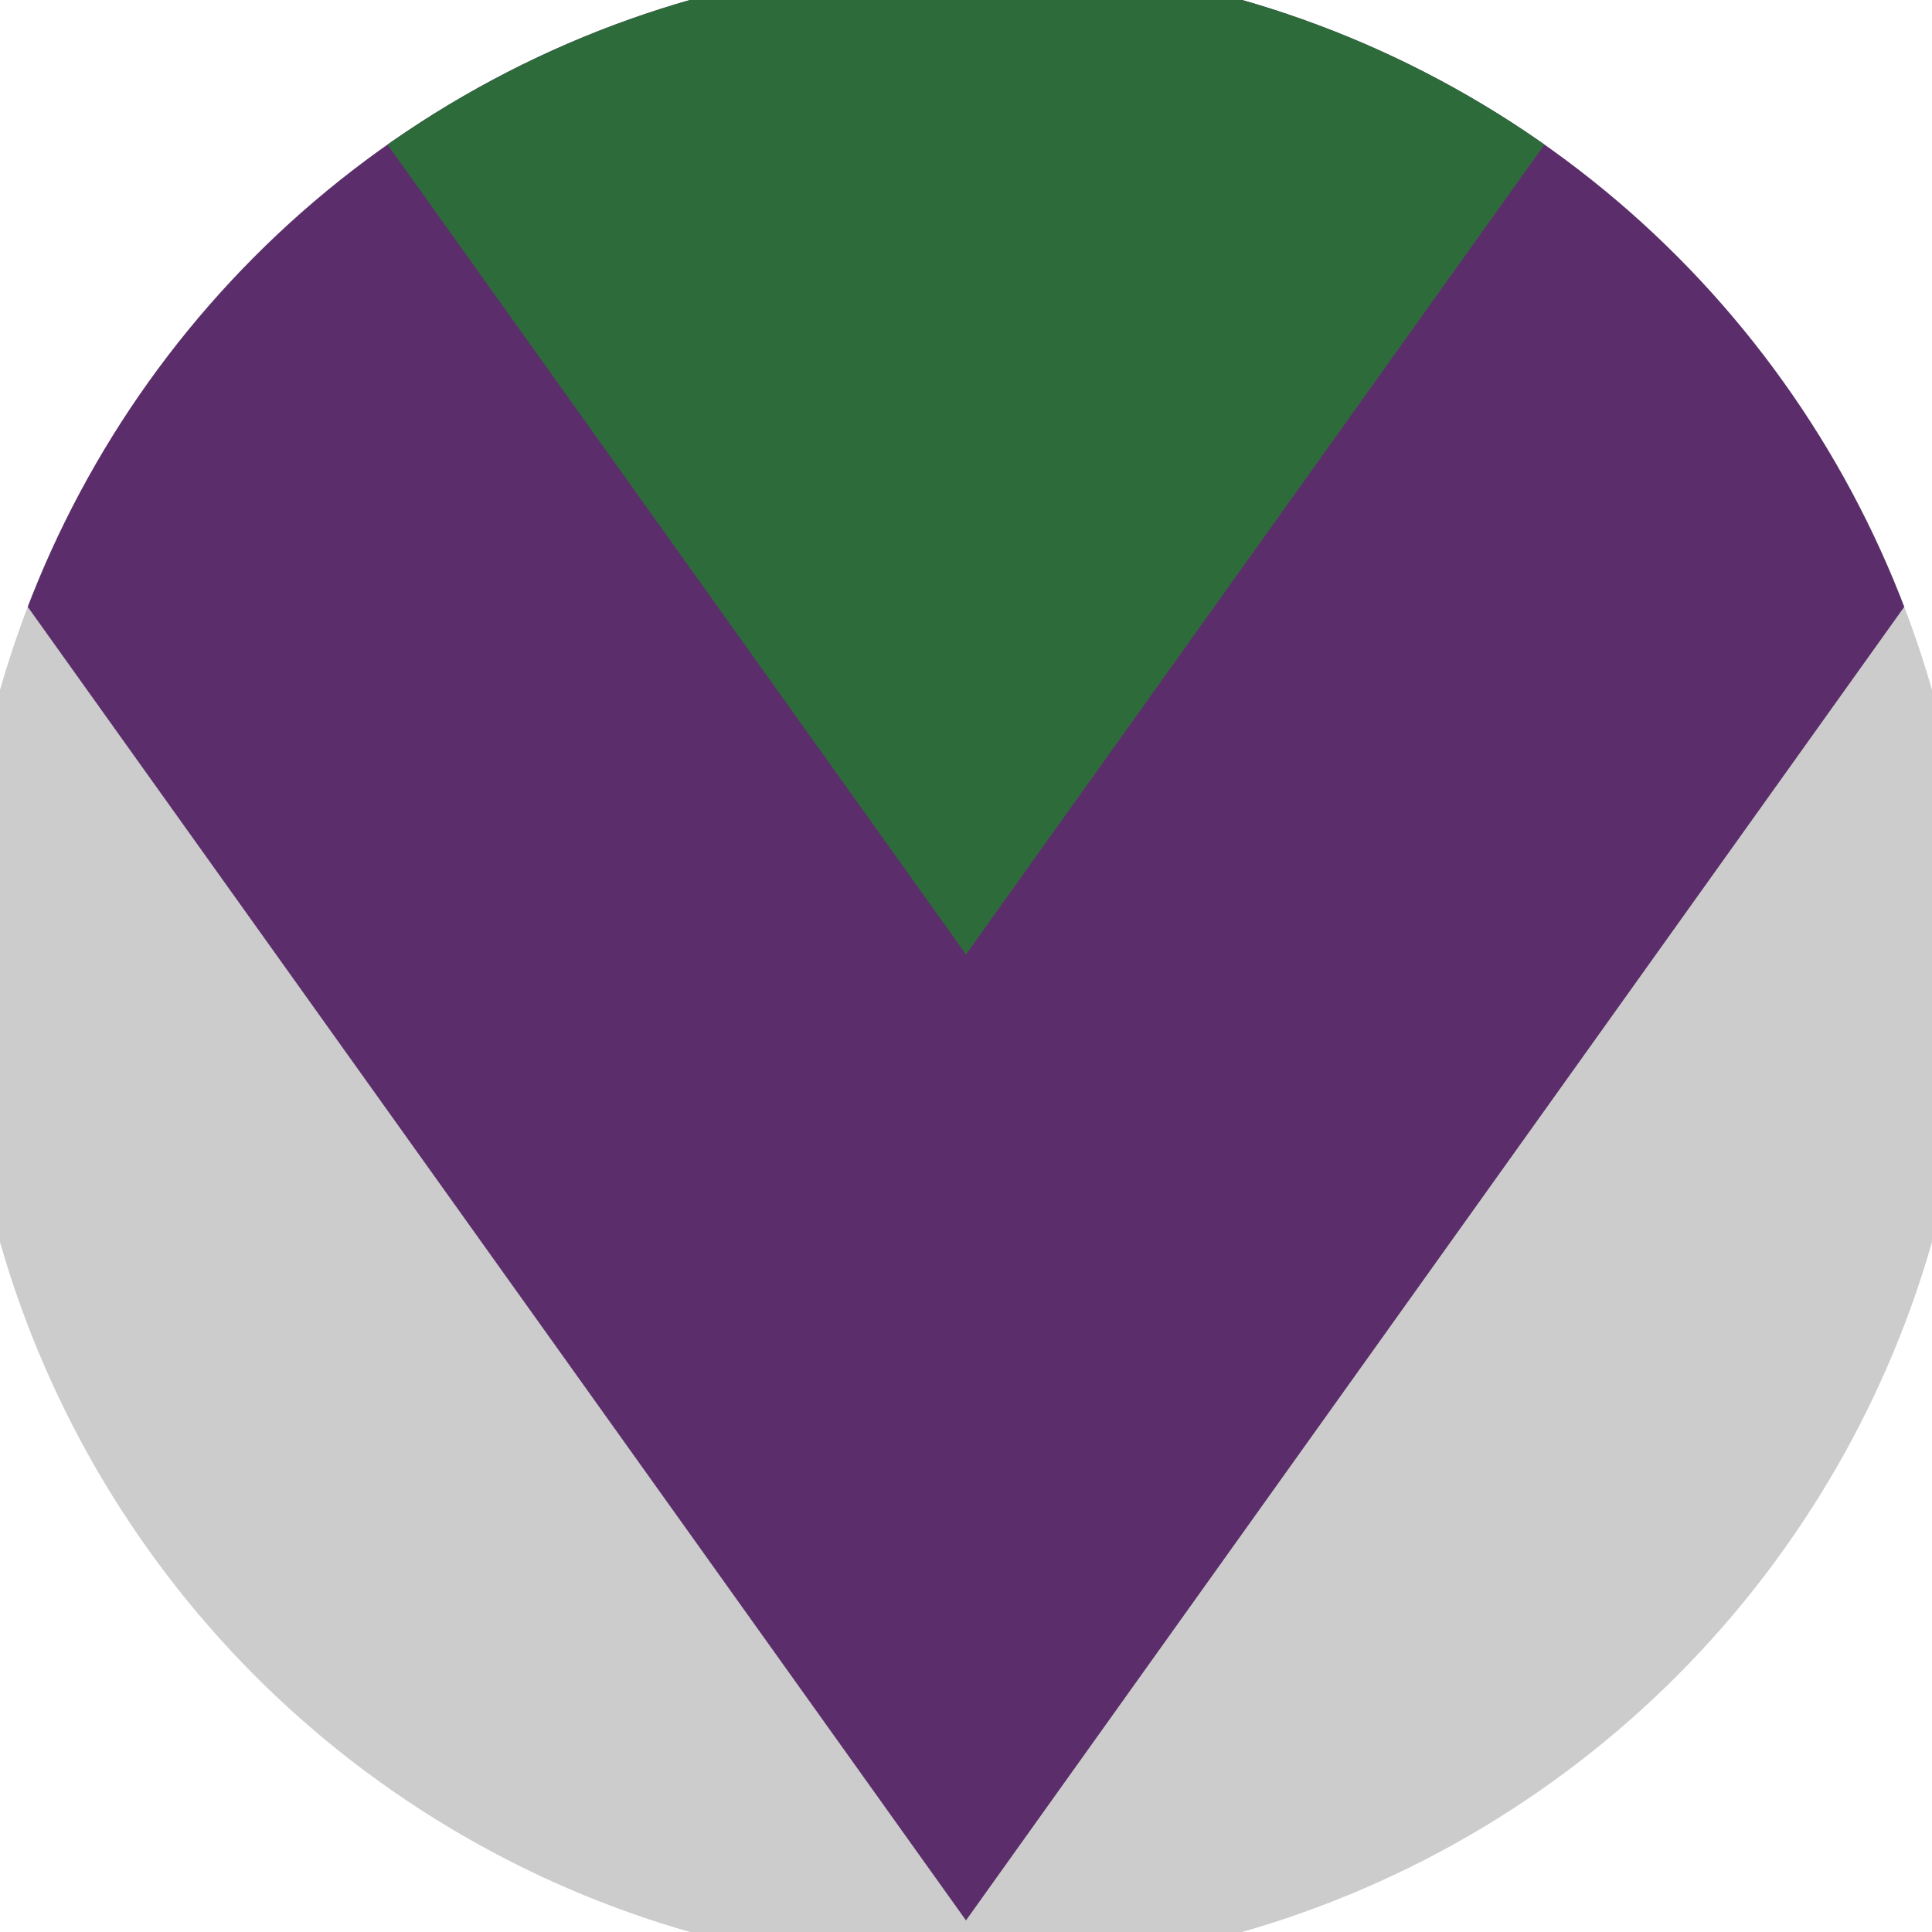 <svg xmlns="http://www.w3.org/2000/svg" width="128" height="128" viewBox="0 0 100 100" shape-rendering="geometricPrecision">
                            <defs>
                                <clipPath id="clip">
                                    <circle cx="50" cy="50" r="52" />
                                    <!--<rect x="0" y="0" width="100" height="100"/>-->
                                </clipPath>
                            </defs>
                            <g transform="rotate(180 50 50)">
                            <rect x="0" y="0" width="100" height="100" fill="#cccccc" clip-path="url(#clip)"/><path d="M 50 0.6 L 100 70.6 V 101 H 0 V 70.6 Z" fill="#5b2e6b" clip-path="url(#clip)"/><path d="M 50 50.6 L 100 120.6 V 101 H 0 V 120.6 Z" fill="#2e6b3b" clip-path="url(#clip)"/></g></svg>